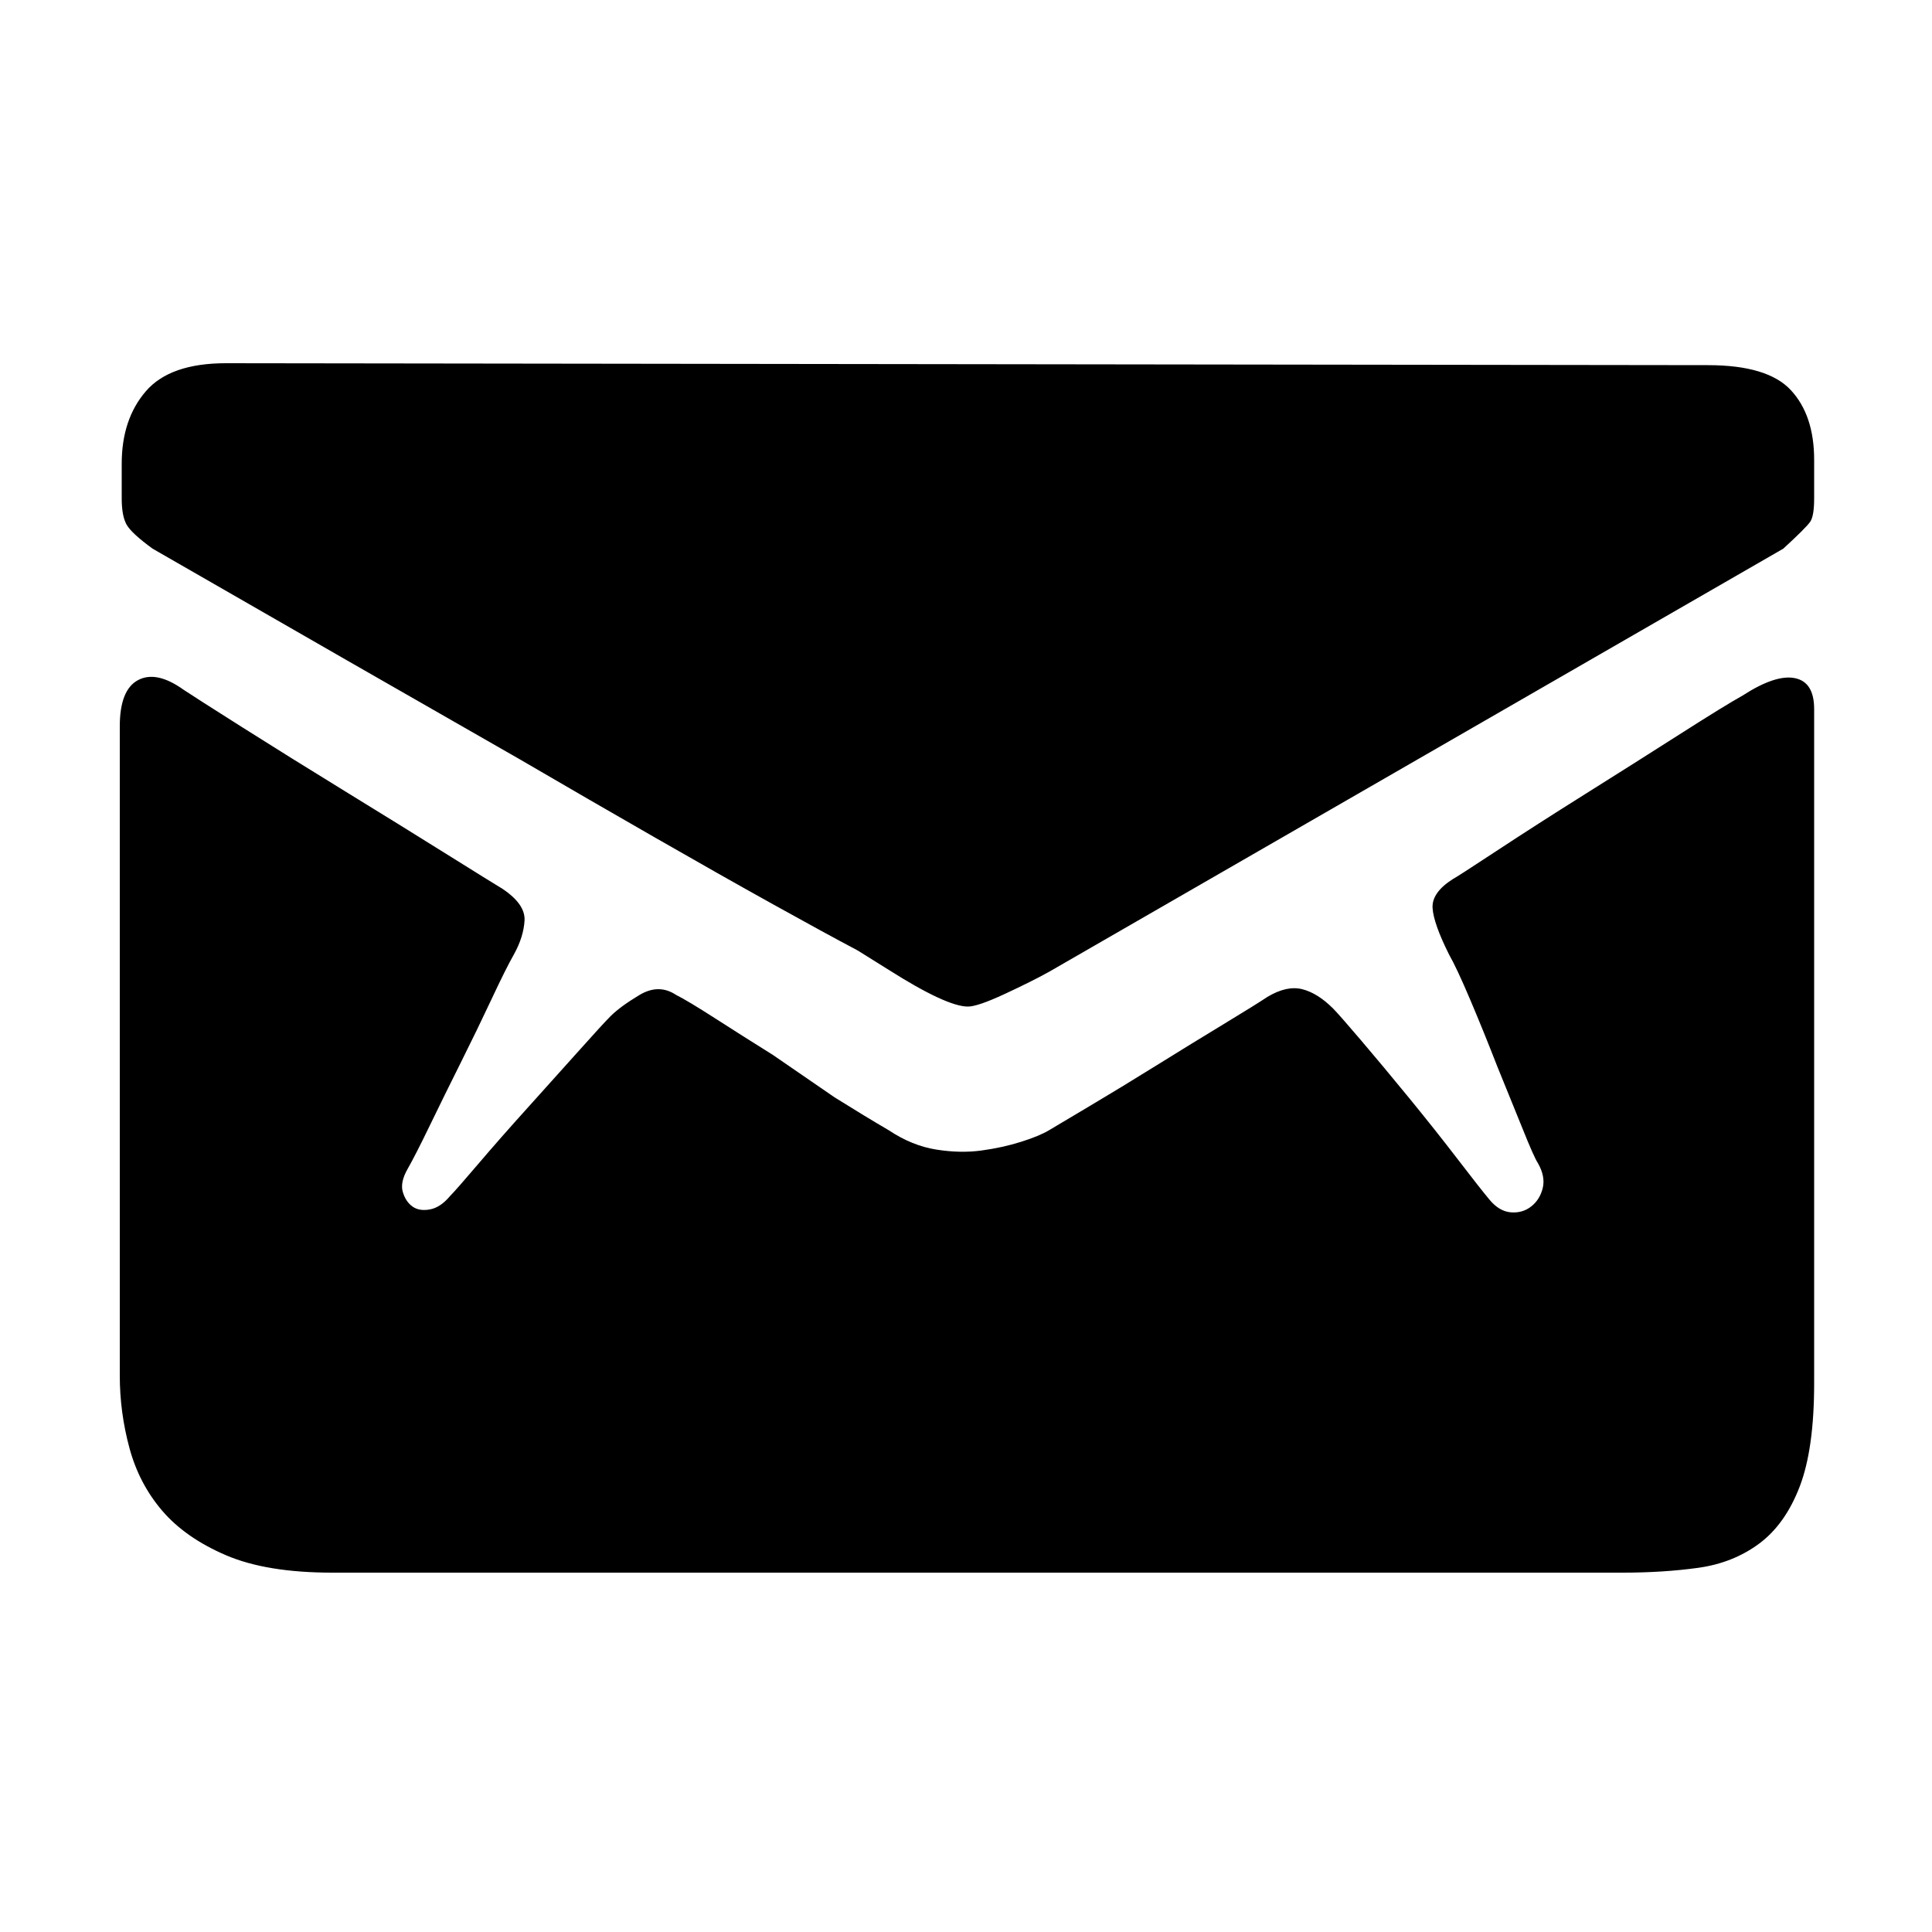 <?xml version="1.0" standalone="no"?><!DOCTYPE svg PUBLIC "-//W3C//DTD SVG 1.1//EN" "http://www.w3.org/Graphics/SVG/1.1/DTD/svg11.dtd"><svg t="1668070838406" class="icon" viewBox="0 0 1024 1024" version="1.1" xmlns="http://www.w3.org/2000/svg" p-id="5415" xmlns:xlink="http://www.w3.org/1999/xlink" width="200" height="200"><path d="M80.896 290.816q-11.264-8.192-13.824-12.8t-2.56-13.824l0-18.432q0-23.552 12.8-38.4t42.496-14.848l785.408 1.024q31.744 0 44.032 13.312t12.288 36.864l0 20.48q0 9.216-2.048 12.288t-14.336 14.336l-389.12 224.256q-9.216 5.12-23.552 11.776t-19.456 6.656q-11.264 0-41.984-19.456l-16.384-10.24q-17.408-9.216-45.056-24.576t-62.464-35.328-71.68-41.472q-86.016-49.152-194.56-111.616zM923.648 368.64q17.408-11.264 27.648-9.216t10.24 16.384l0 357.376q0 34.816-7.68 54.784t-21.504 30.208-32.256 12.8-39.936 2.56l-684.032 0q-34.816 0-56.32-9.216t-33.792-23.552-17.408-33.28-5.12-38.4l0-344.064q0-19.456 9.728-24.576t24.064 5.12q6.144 4.096 31.232 19.968t54.272 33.792 53.76 33.28 29.696 18.432q12.288 8.192 11.776 16.896t-5.632 17.92q-4.096 7.168-11.776 23.552t-16.384 33.792-16.384 33.28-11.776 23.04-2.56 12.288 5.12 7.68 9.216 1.536 10.752-7.168q3.072-3.072 14.848-16.896t26.112-29.696 27.136-30.208 16.896-18.432q5.12-5.12 15.36-11.264t19.456 0q6.144 3.072 20.48 12.288t30.72 19.456l32.768 22.528q16.384 10.24 28.672 17.408 12.288 8.192 25.088 10.24t24.064 0.512 20.992-4.608 14.848-6.144 21.504-12.8 35.328-21.504 35.84-22.016 23.04-14.336q10.24-6.144 18.432-4.096t16.384 10.24q3.072 3.072 14.848 16.896t25.6 30.72 25.6 32.256 16.896 21.504 11.264 6.656 10.752-3.072 6.144-9.728-2.56-13.312q-2.048-3.072-8.192-18.432l-13.312-32.768q-7.168-18.432-14.336-35.328t-11.264-24.064q-8.192-16.384-8.704-24.576t10.752-15.36q2.048-1.024 23.04-14.848t47.104-30.208 50.176-31.744 33.28-20.48z" p-id="5416"></path></svg>